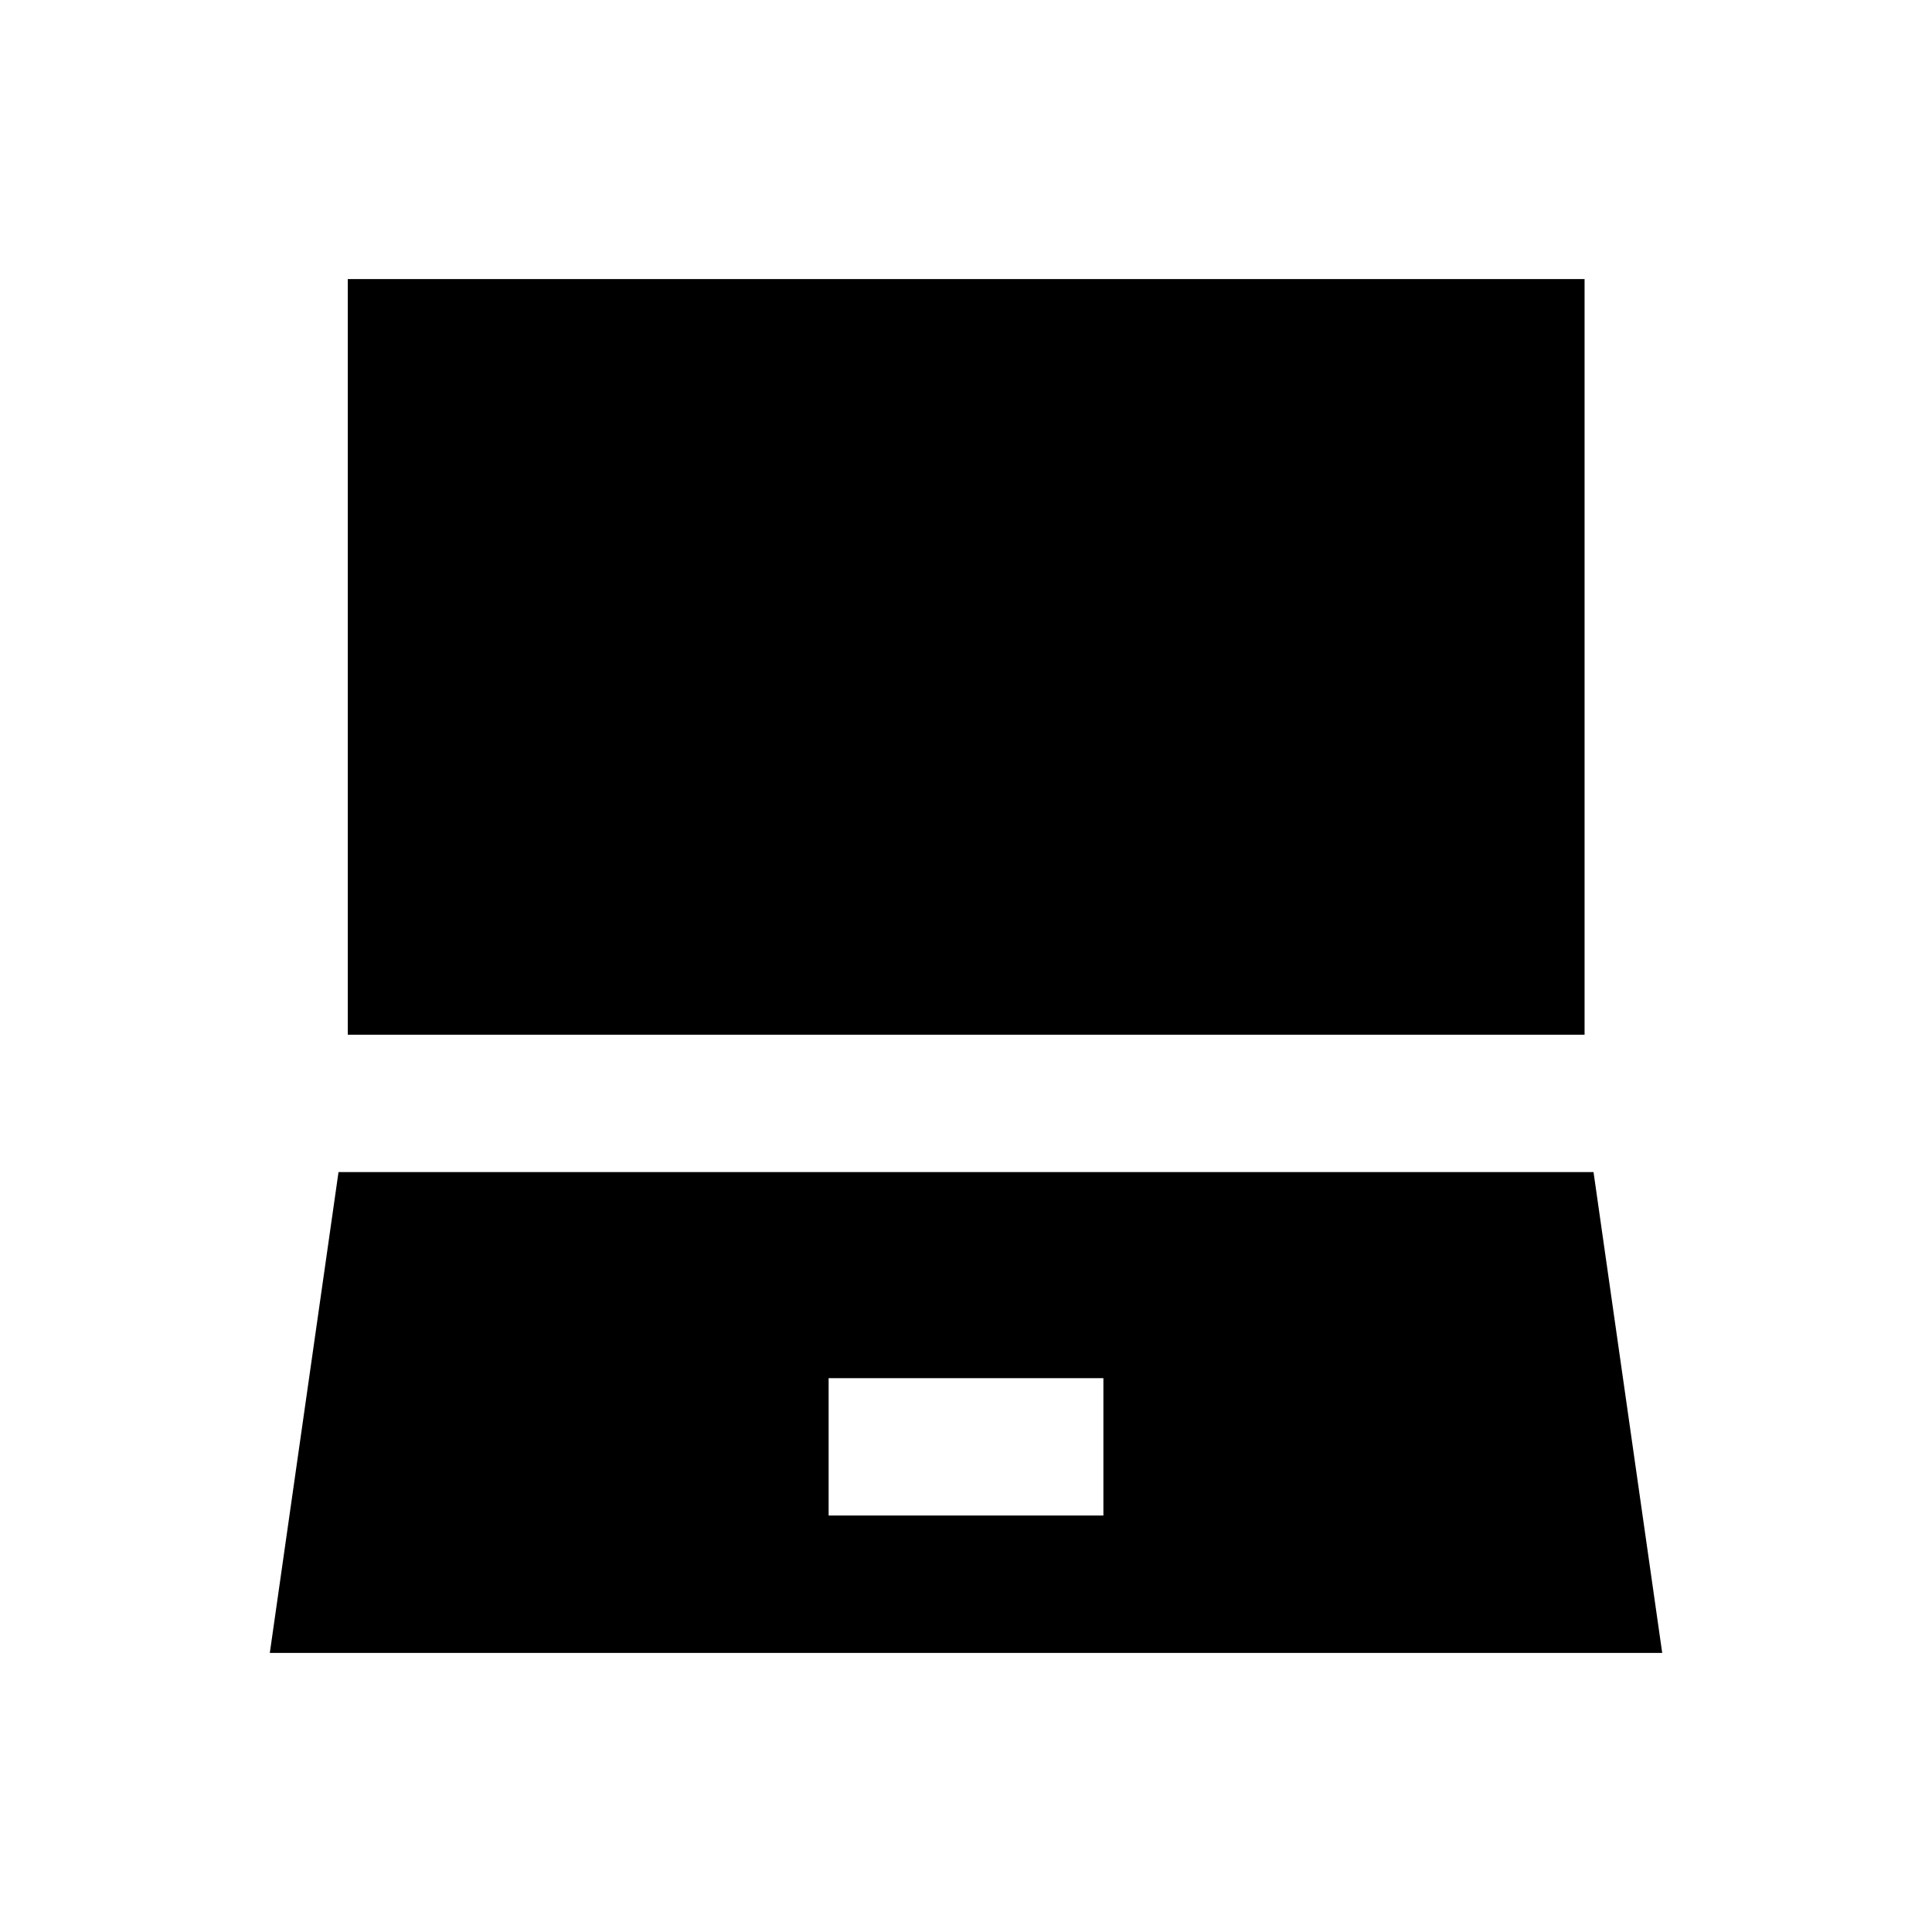 <?xml version="1.0" encoding="UTF-8"?>
<!-- Uploaded to: ICON Repo, www.svgrepo.com, Generator: ICON Repo Mixer Tools -->
<svg fill="#000000" width="800px" height="800px" version="1.1" viewBox="144 144 512 512" xmlns="http://www.w3.org/2000/svg">
 <g>
  <path d="m236.16 217.96h327.77v200.25h-327.77z"/>
  <path d="m566.3 454.61h-332.59l-18.207 127.43h369zm-129.89 91.023h-72.816v-36.406h72.816z"/>
 </g>
</svg>